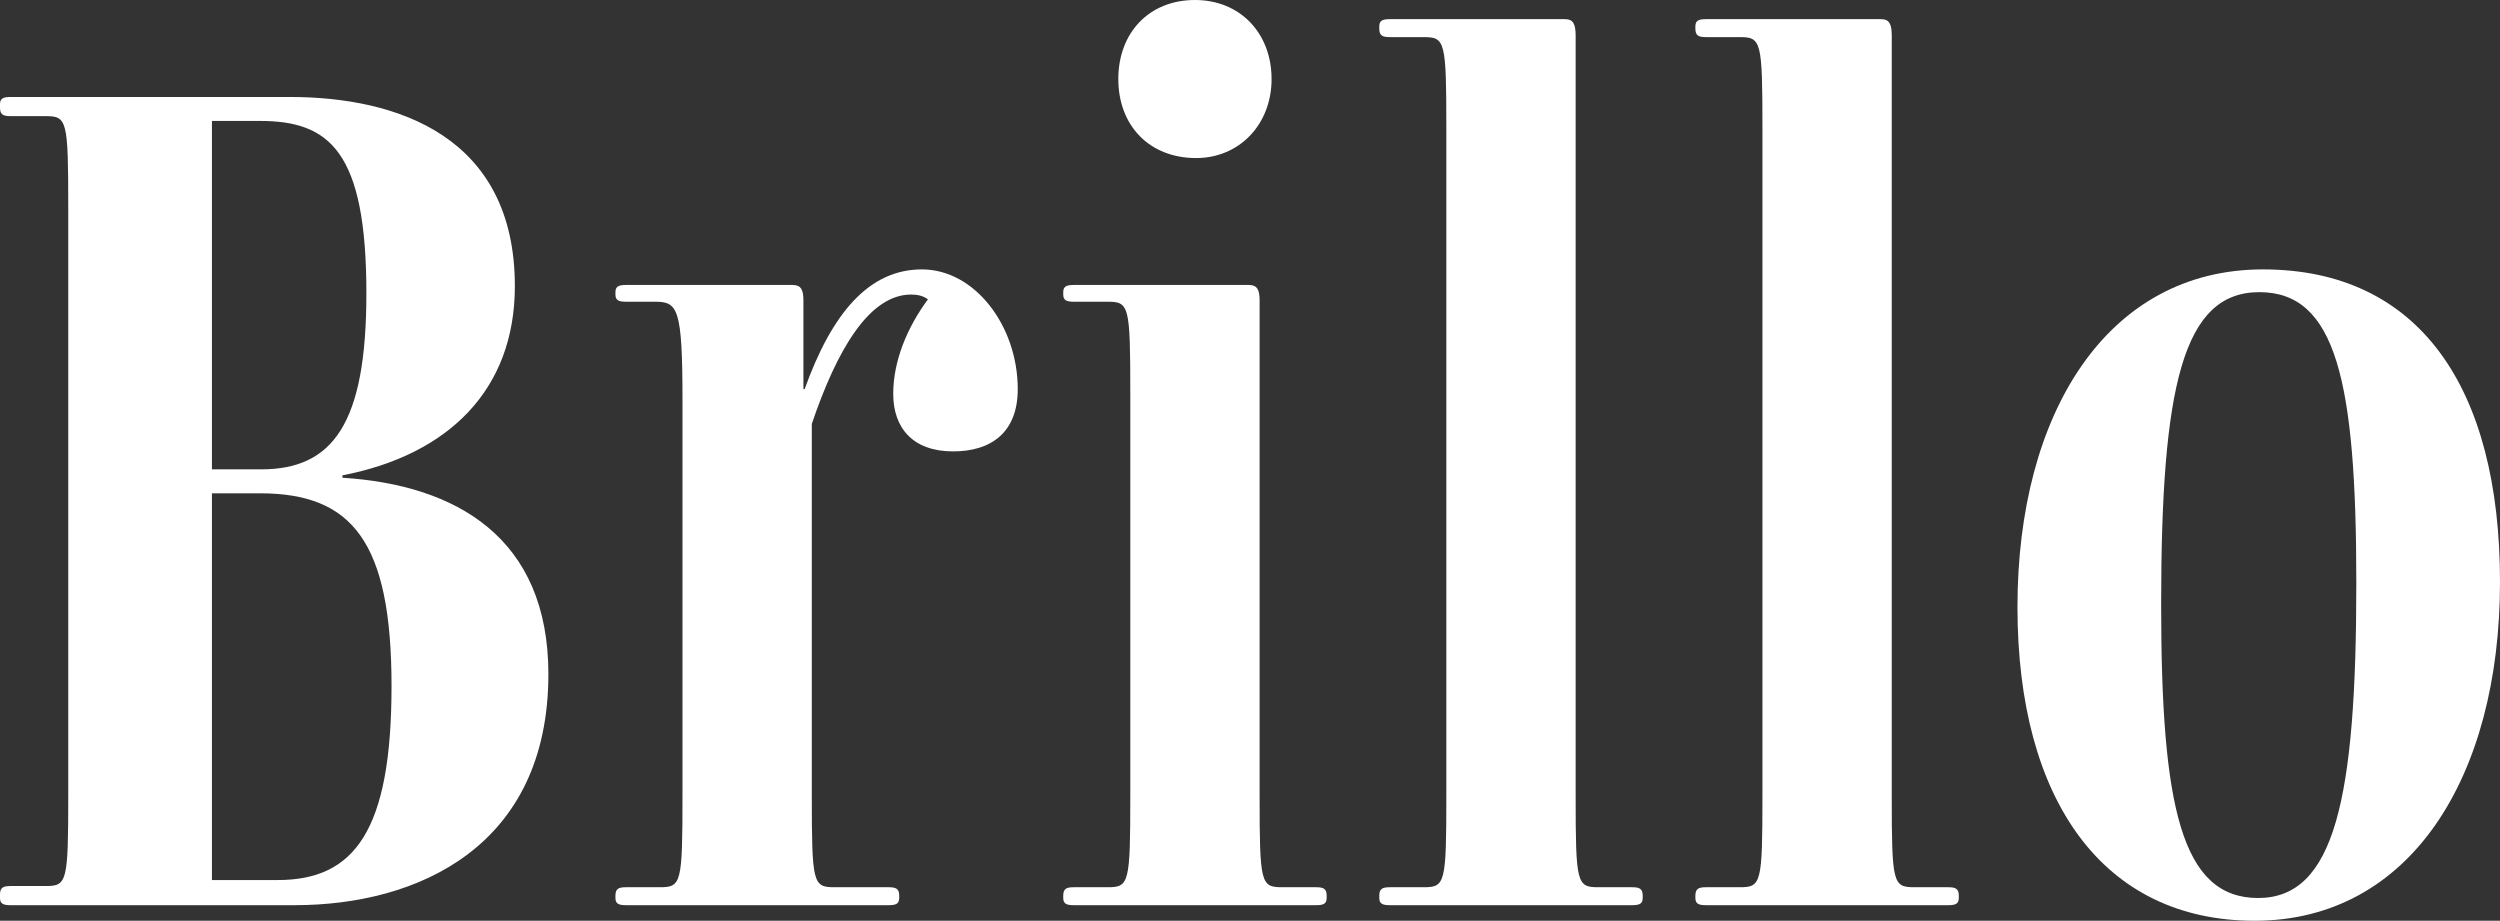 <?xml version="1.0" encoding="UTF-8"?>
<svg id="Capa_2" data-name="Capa 2" xmlns="http://www.w3.org/2000/svg" viewBox="0 0 459.35 169.18">
  <rect x="0" y="0" width="459.35" height="169.18" fill="#333333" stroke="none"/>
  <defs>
    <style>
      .cls-1 {
        fill: #fff;
      }
    </style>
  </defs>
  <g id="Capa_2-2" data-name="Capa 2">
    <g>
      <path class="cls-1" d="M54.12,166.32H1.98c-1.32,0-1.98-.22-1.98-1.32v-.66c0-1.32.66-1.54,1.98-1.54h6.38c3.96,0,4.18-.66,4.18-16.72V38.06c0-16.06-.22-16.72-4.18-16.72H1.98c-1.32,0-1.98-.22-1.98-1.54v-.66c0-1.1.66-1.32,1.98-1.32h51.26c19.8,0,41.36,7.26,41.36,34.76,0,19.14-12.32,31.02-31.68,34.76v.44c20.9,1.32,37.84,11,37.84,36.08,0,31.68-23.98,42.46-46.64,42.46ZM47.74,22.22h-8.8v64.02h9.02c13.2,0,19.36-8.36,19.36-32.34,0-26.18-6.82-31.68-19.58-31.68ZM47.74,90.64h-8.8v71.06h12.1c14.08,0,20.9-9.02,20.9-35.64s-7.26-35.42-24.2-35.42Z"/>
      <path class="cls-1" d="M115.06,166.32c-1.32,0-1.98-.22-1.98-1.32v-.44c0-1.32.66-1.54,1.98-1.54h6.16c3.96,0,4.18-.66,4.18-16.72v-72.82c0-16.94-.88-18.04-5.06-18.04h-5.28c-1.32,0-1.98-.22-1.98-1.32v-.44c0-1.1.66-1.32,1.98-1.32h30.58c1.54,0,1.98.88,1.98,2.86v16.28h.22c5.06-14.08,11.88-22,21.56-22s17.6,10.34,17.6,22c0,7.92-4.84,11.44-11.88,11.44-7.48,0-11-4.4-11-10.56s2.64-12.32,6.38-17.38c-.88-.66-1.98-.88-3.08-.88-7.7,0-13.64,10.12-18.26,23.76v68.42c0,16.06.22,16.72,4.18,16.72h9.9c1.32,0,1.98.22,1.98,1.54v.44c0,1.1-.66,1.32-1.98,1.32h-48.18Z"/>
      <path class="cls-1" d="M197.34,166.32c-1.32,0-1.98-.22-1.98-1.32v-.44c0-1.32.66-1.54,1.98-1.54h6.16c3.96,0,4.18-.66,4.18-16.72v-74.14c0-16.06-.22-16.72-4.18-16.72h-6.16c-1.32,0-1.98-.22-1.98-1.32v-.44c0-1.1.66-1.32,1.98-1.32h32.12c1.54,0,1.98.88,1.98,2.86v91.08c0,16.06.22,16.72,4.18,16.72h6.16c1.32,0,1.98.22,1.98,1.54v.44c0,1.1-.66,1.32-1.98,1.32h-44.44ZM219.78,29.04c-8.58,0-14.3-5.94-14.3-14.52s5.72-14.52,14.08-14.52,14.08,6.16,14.08,14.52-5.94,14.52-13.86,14.52Z"/>
      <path class="cls-1" d="M255.41,166.32c-1.32,0-1.98-.22-1.98-1.32v-.44c0-1.32.66-1.54,1.98-1.54h6.16c3.96,0,4.18-.66,4.18-16.72V23.54c0-16.06-.22-16.72-4.18-16.72h-6.16c-1.32,0-1.98-.22-1.98-1.54v-.44c0-1.1.66-1.32,1.98-1.32h32.12c1.54,0,1.98.88,1.98,3.08v139.7c0,16.06.22,16.72,4.18,16.72h6.16c1.32,0,1.98.22,1.98,1.54v.44c0,1.1-.66,1.32-1.98,1.32h-44.44Z"/>
      <path class="cls-1" d="M313.49,166.32c-1.32,0-1.98-.22-1.98-1.32v-.44c0-1.32.66-1.54,1.98-1.54h6.16c3.96,0,4.18-.66,4.18-16.72V23.54c0-16.06-.22-16.72-4.18-16.72h-6.16c-1.32,0-1.98-.22-1.98-1.54v-.44c0-1.1.66-1.32,1.98-1.32h32.12c1.54,0,1.98.88,1.98,3.08v139.7c0,16.06.22,16.72,4.18,16.72h6.16c1.32,0,1.98.22,1.98,1.54v.44c0,1.1-.66,1.32-1.98,1.32h-44.44Z"/>
      <path class="cls-1" d="M414.25,169.18c-27.72,0-43.56-22-43.56-57.64s16.5-62.04,45.1-62.04,43.56,21.56,43.56,57.42-16.5,62.26-45.1,62.26ZM415.13,53.68c-14.08,0-18.04,17.38-18.04,57.42,0,37.18,3.74,53.9,17.82,53.9s18.04-18.26,18.04-57.86c0-37.18-3.74-53.46-17.82-53.46Z"/>
    </g>
  </g>
</svg>